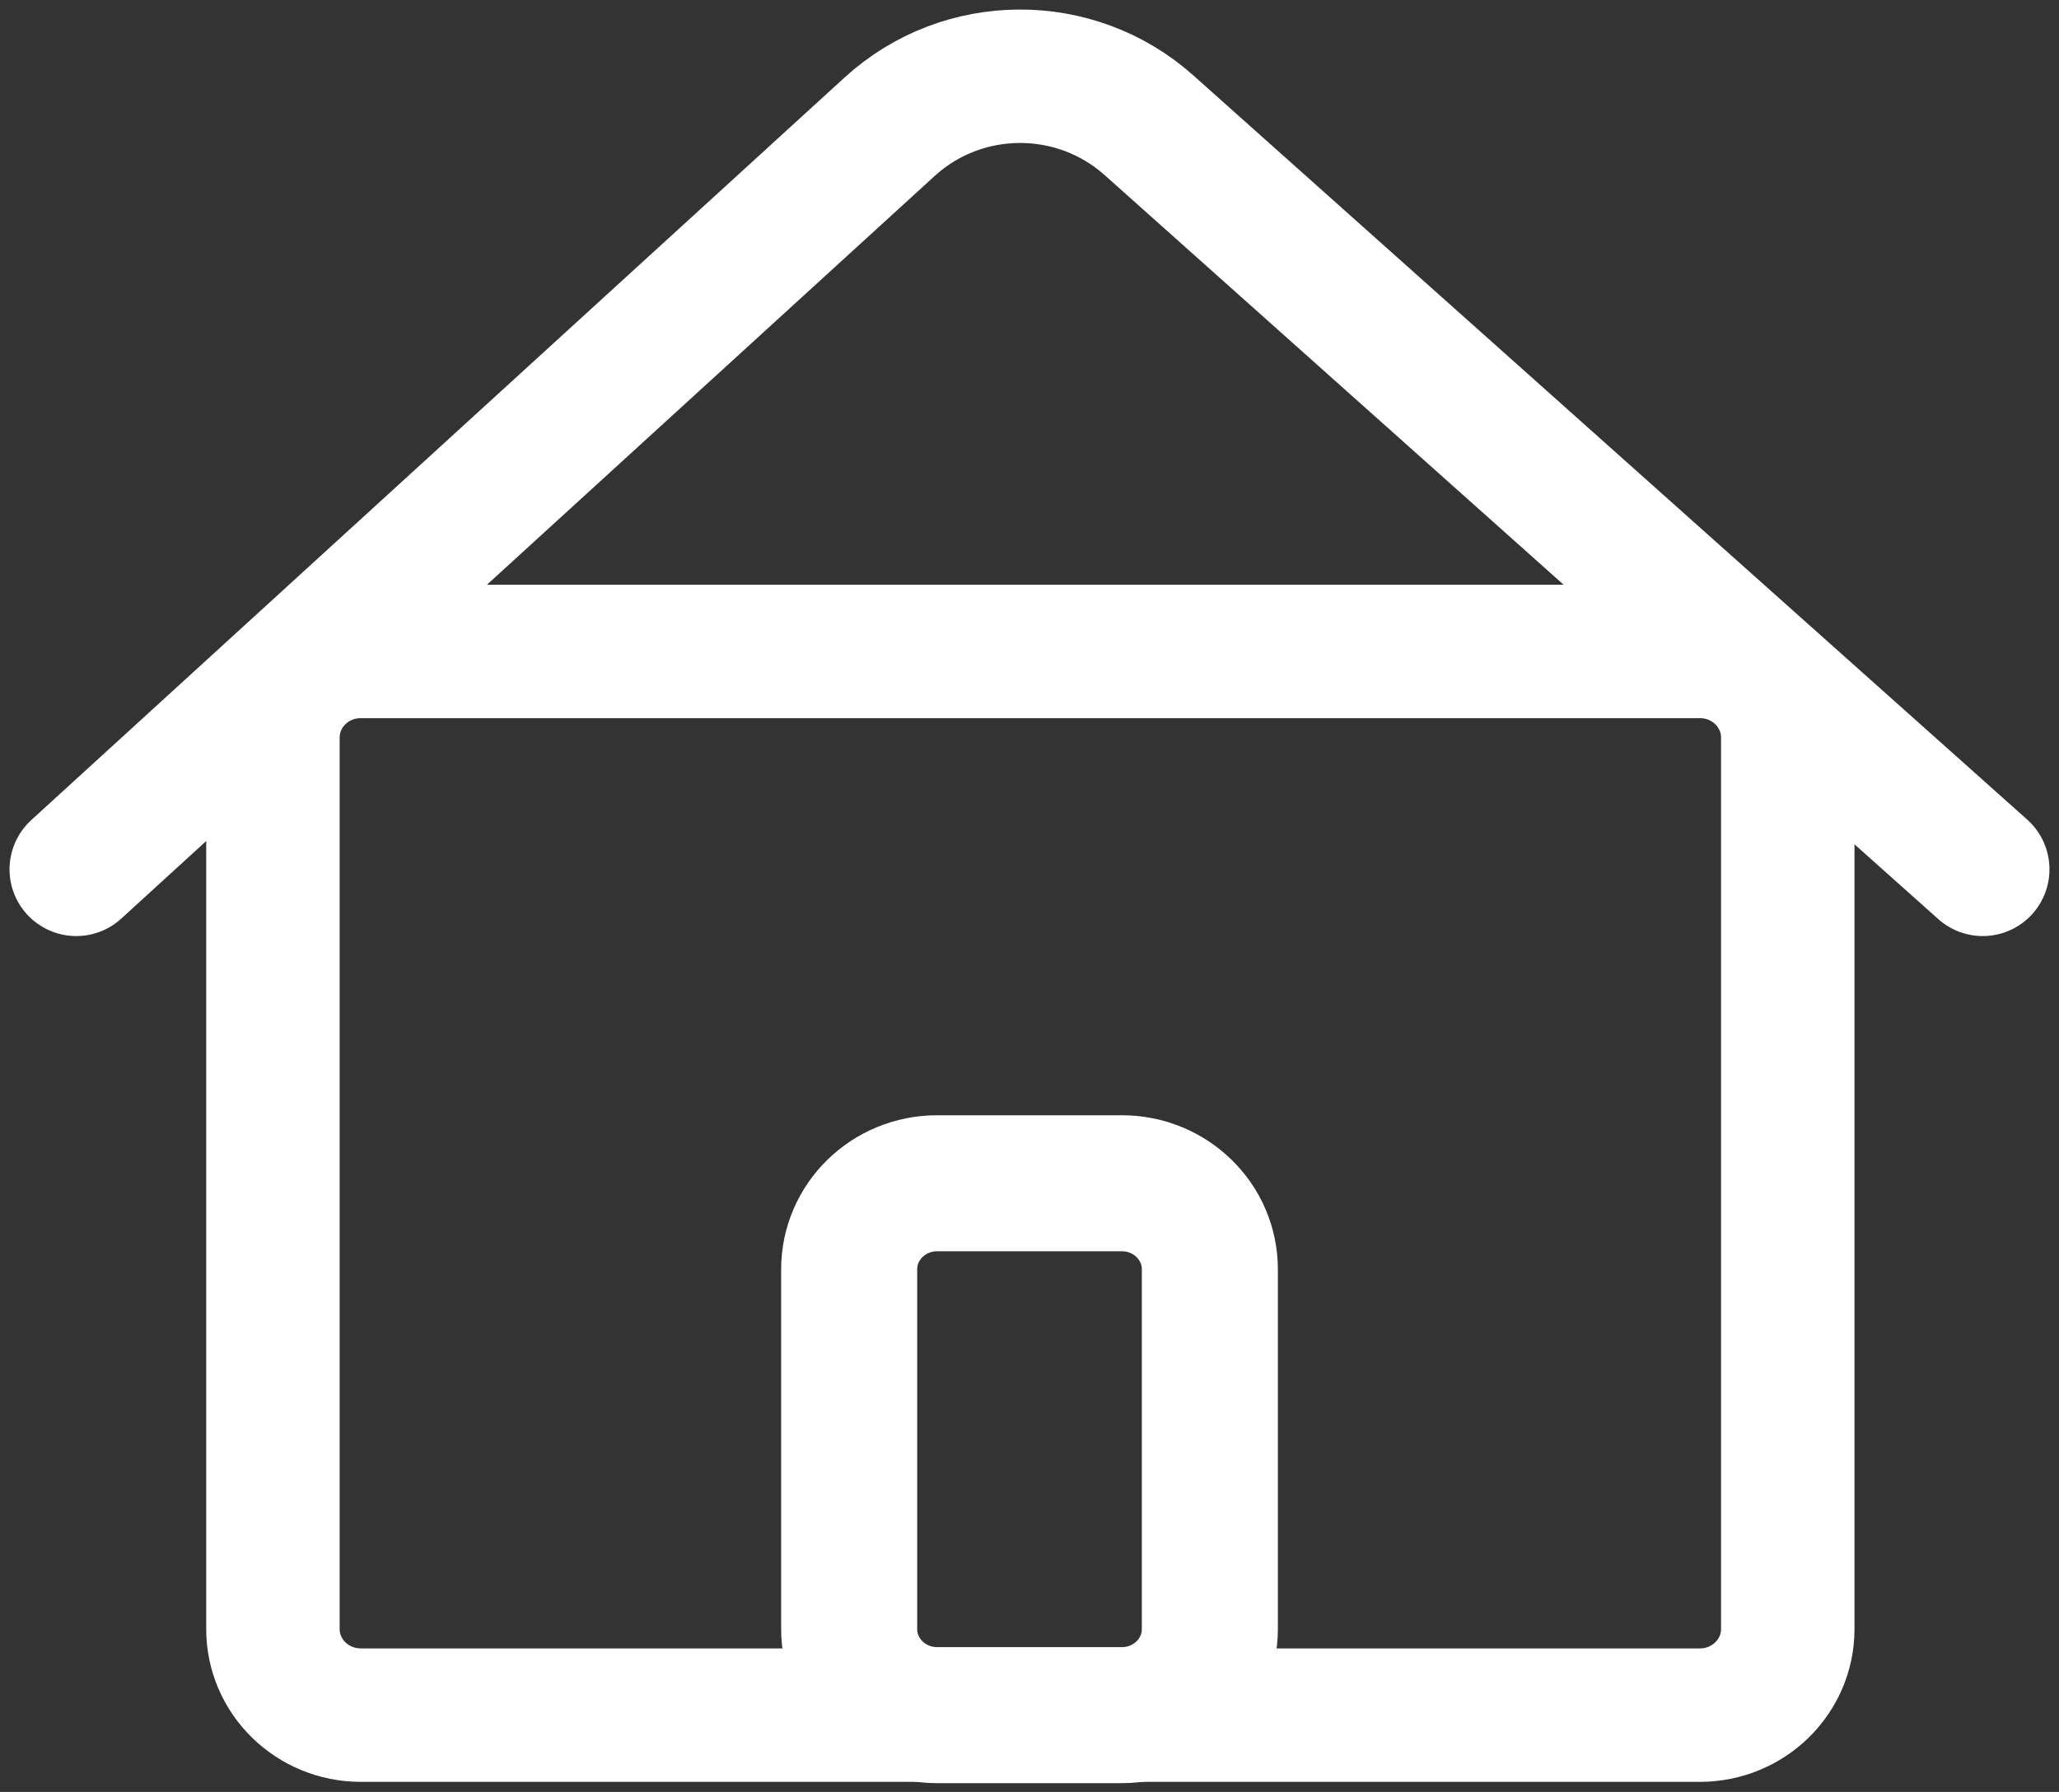 <svg width="108" height="94" viewBox="0 0 108 94" fill="none" xmlns="http://www.w3.org/2000/svg">
<rect x="0" y="0" width="108" height="94" fill="#333333" stroke="none"/>
<path d="M89.161 34.172H18.927C16.381 34.172 14.316 36.193 14.316 38.687V85.456C14.316 87.95 16.381 89.971 18.927 89.971H89.161C91.708 89.971 93.773 87.95 93.773 85.456V38.687C93.773 36.193 91.708 34.172 89.161 34.172Z" stroke="white" stroke-width="7" stroke-miterlimit="10"/>
<path d="M4 45.603L46.665 6.647C50.498 3.147 56.395 3.114 60.268 6.571L104 45.603" stroke="white" stroke-width="7" stroke-linecap="round" stroke-linejoin="round"/>
<path d="M58.848 62.071H49.152C46.606 62.071 44.541 64.092 44.541 66.586V85.456C44.541 87.949 46.606 89.971 49.152 89.971H58.848C61.395 89.971 63.46 87.949 63.46 85.456V66.586C63.46 64.092 61.395 62.071 58.848 62.071Z" stroke="white" stroke-width="7.136" stroke-miterlimit="10"/>
</svg>
